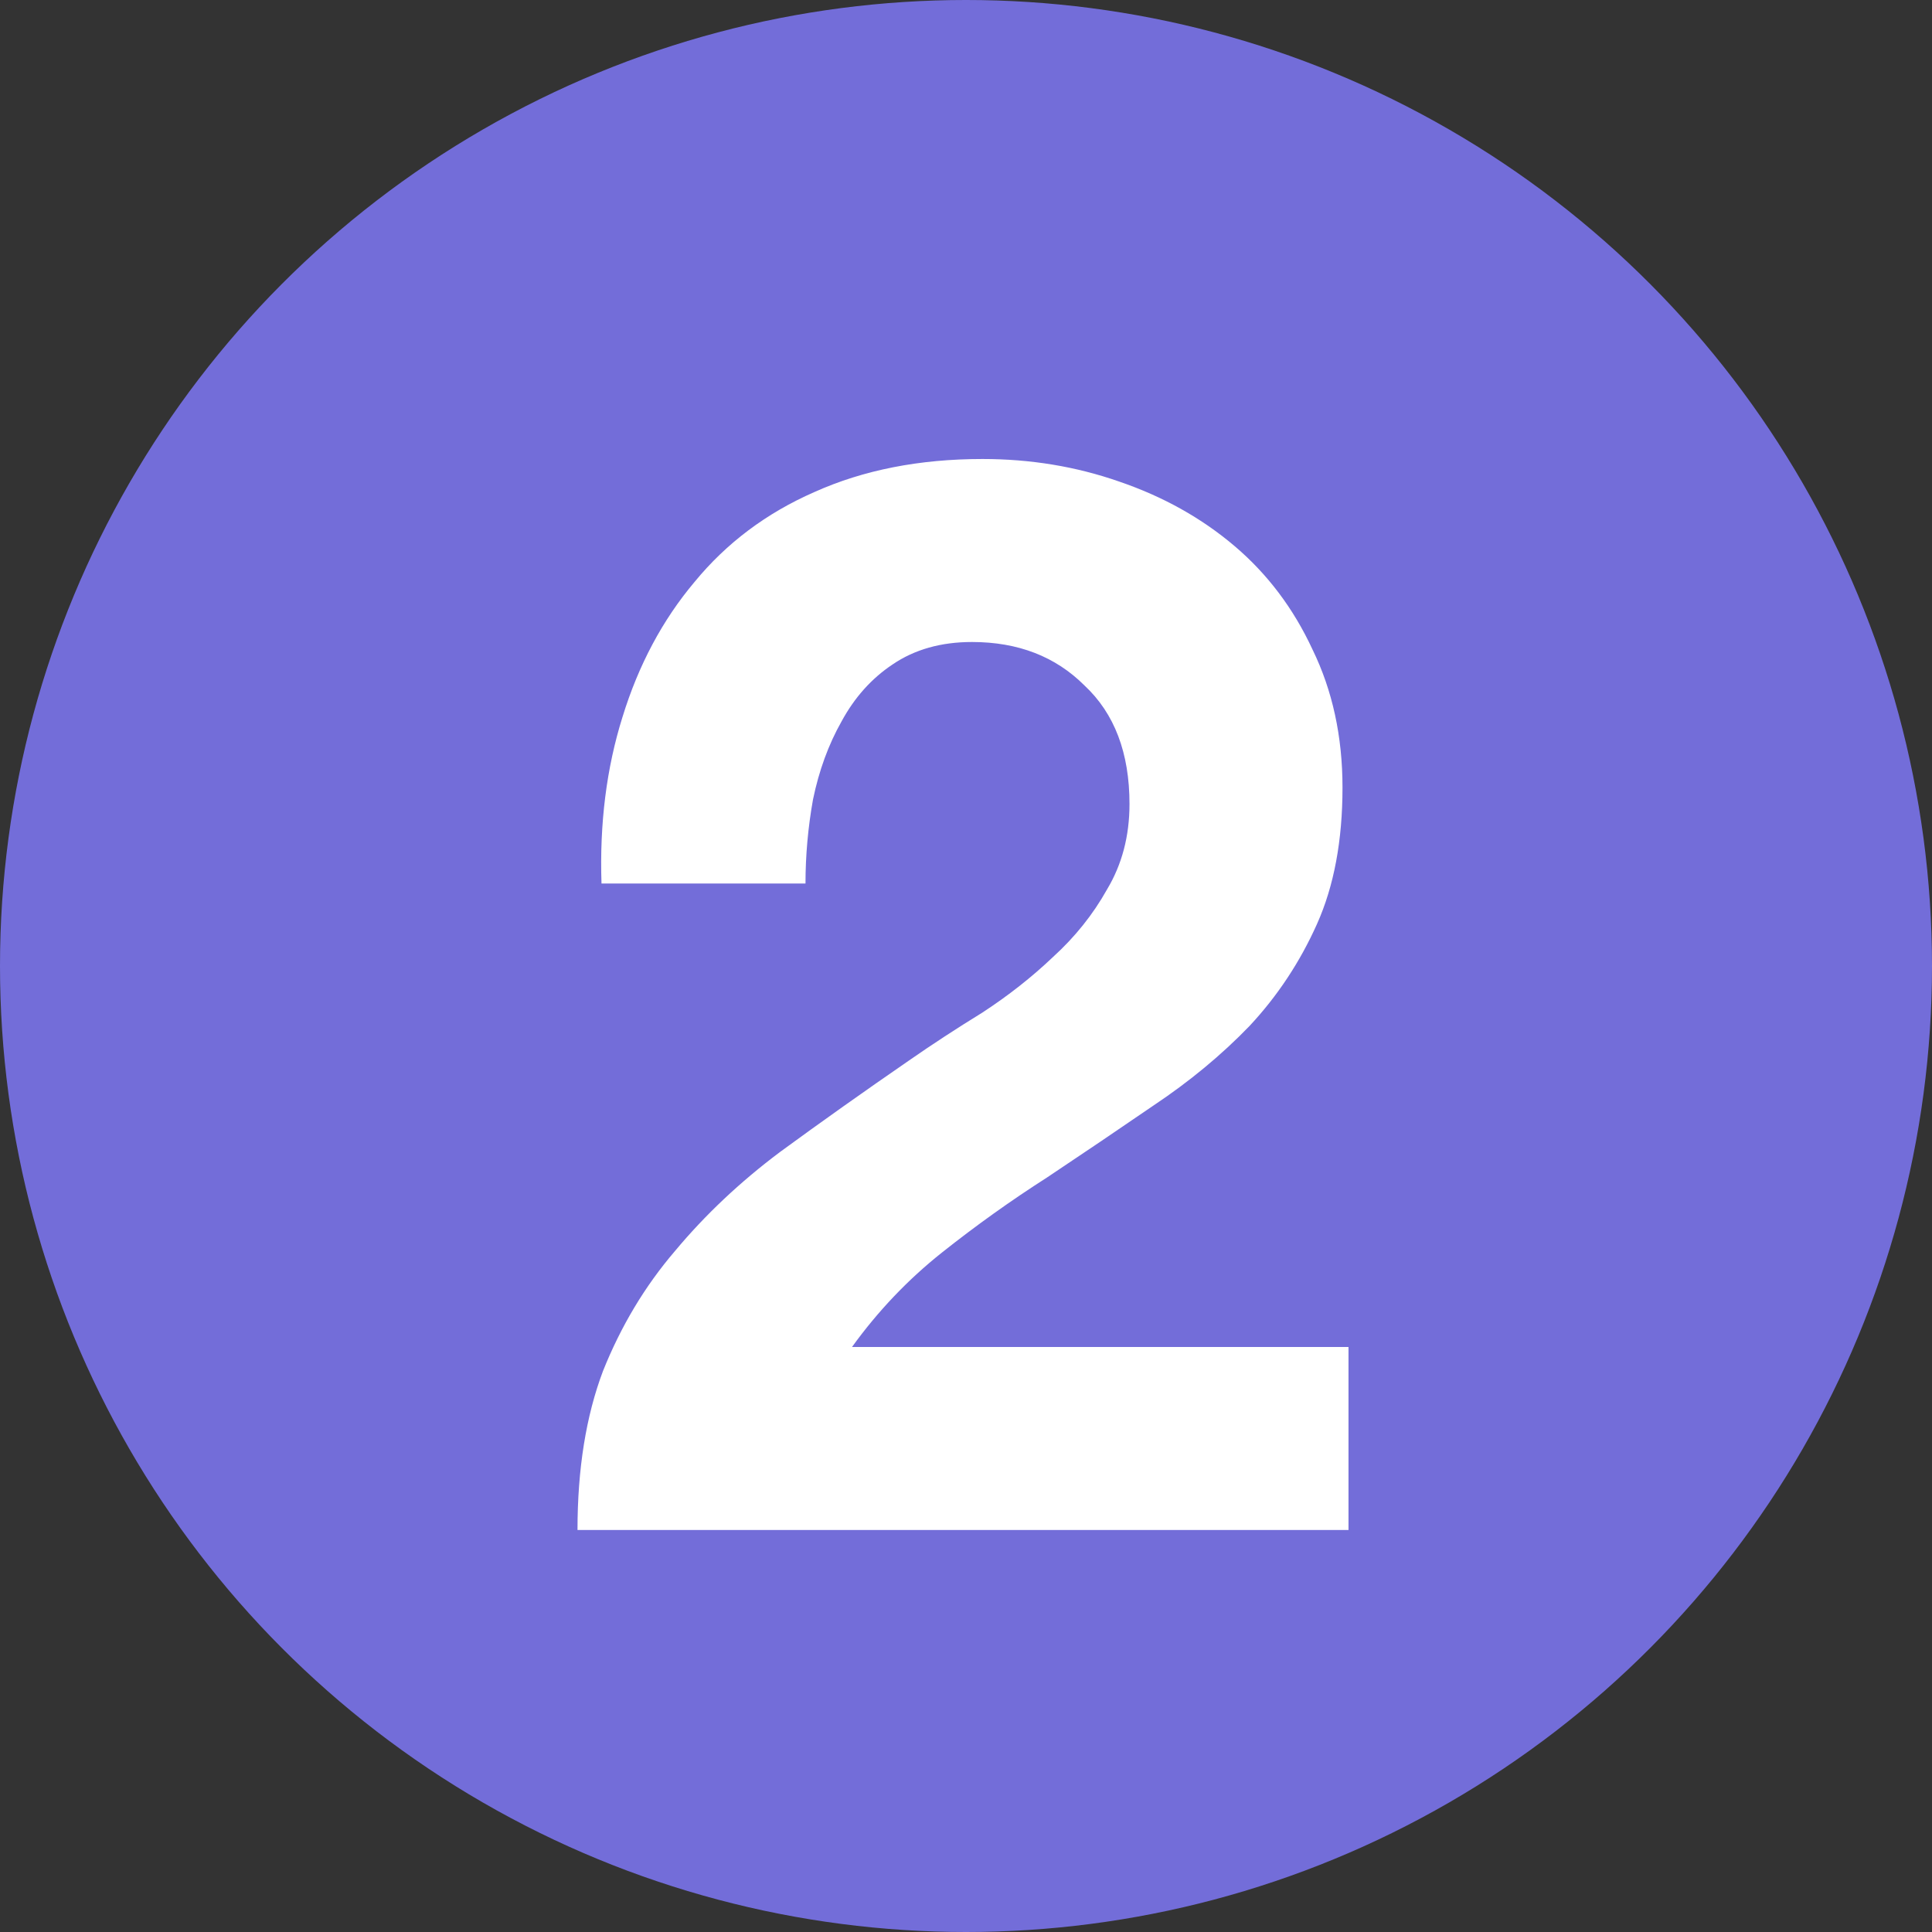<?xml version="1.0" encoding="UTF-8"?> <svg xmlns="http://www.w3.org/2000/svg" width="322" height="322" viewBox="0 0 322 322" fill="none"><rect x="0" y="0" width="322" height="322" fill="#333333" stroke="none"/> <circle cx="161" cy="161" r="161" fill="#736DD9"></circle> <path d="M100.25 147.25H134.25C134.25 142.583 134.667 137.917 135.5 133.25C136.5 128.417 138.083 124.083 140.25 120.25C142.417 116.25 145.25 113.083 148.75 110.75C152.417 108.25 156.833 107 162 107C169.667 107 175.917 109.417 180.75 114.25C185.75 118.917 188.25 125.5 188.25 134C188.25 139.333 187 144.083 184.5 148.25C182.167 152.417 179.167 156.167 175.5 159.5C172 162.833 168.083 165.917 163.75 168.75C159.417 171.417 155.333 174.083 151.5 176.75C144 181.917 136.833 187 130 192C123.333 197 117.5 202.5 112.5 208.5C107.5 214.333 103.5 221 100.5 228.5C97.667 236 96.25 244.833 96.25 255H224.75V224.5H142C146.333 218.5 151.333 213.25 157 208.75C162.667 204.25 168.5 200.083 174.5 196.25C180.5 192.25 186.417 188.25 192.25 184.25C198.25 180.25 203.583 175.833 208.25 171C212.917 166 216.667 160.333 219.5 154C222.333 147.667 223.75 140.083 223.75 131.25C223.75 122.75 222.083 115.083 218.75 108.25C215.583 101.417 211.25 95.667 205.75 91C200.25 86.333 193.833 82.75 186.5 80.25C179.333 77.75 171.75 76.5 163.75 76.5C153.25 76.5 143.917 78.333 135.75 82C127.75 85.5 121.083 90.5 115.75 97C110.417 103.333 106.417 110.833 103.75 119.5C101.083 128 99.917 137.25 100.25 147.25Z" fill="white"></path> </svg> 